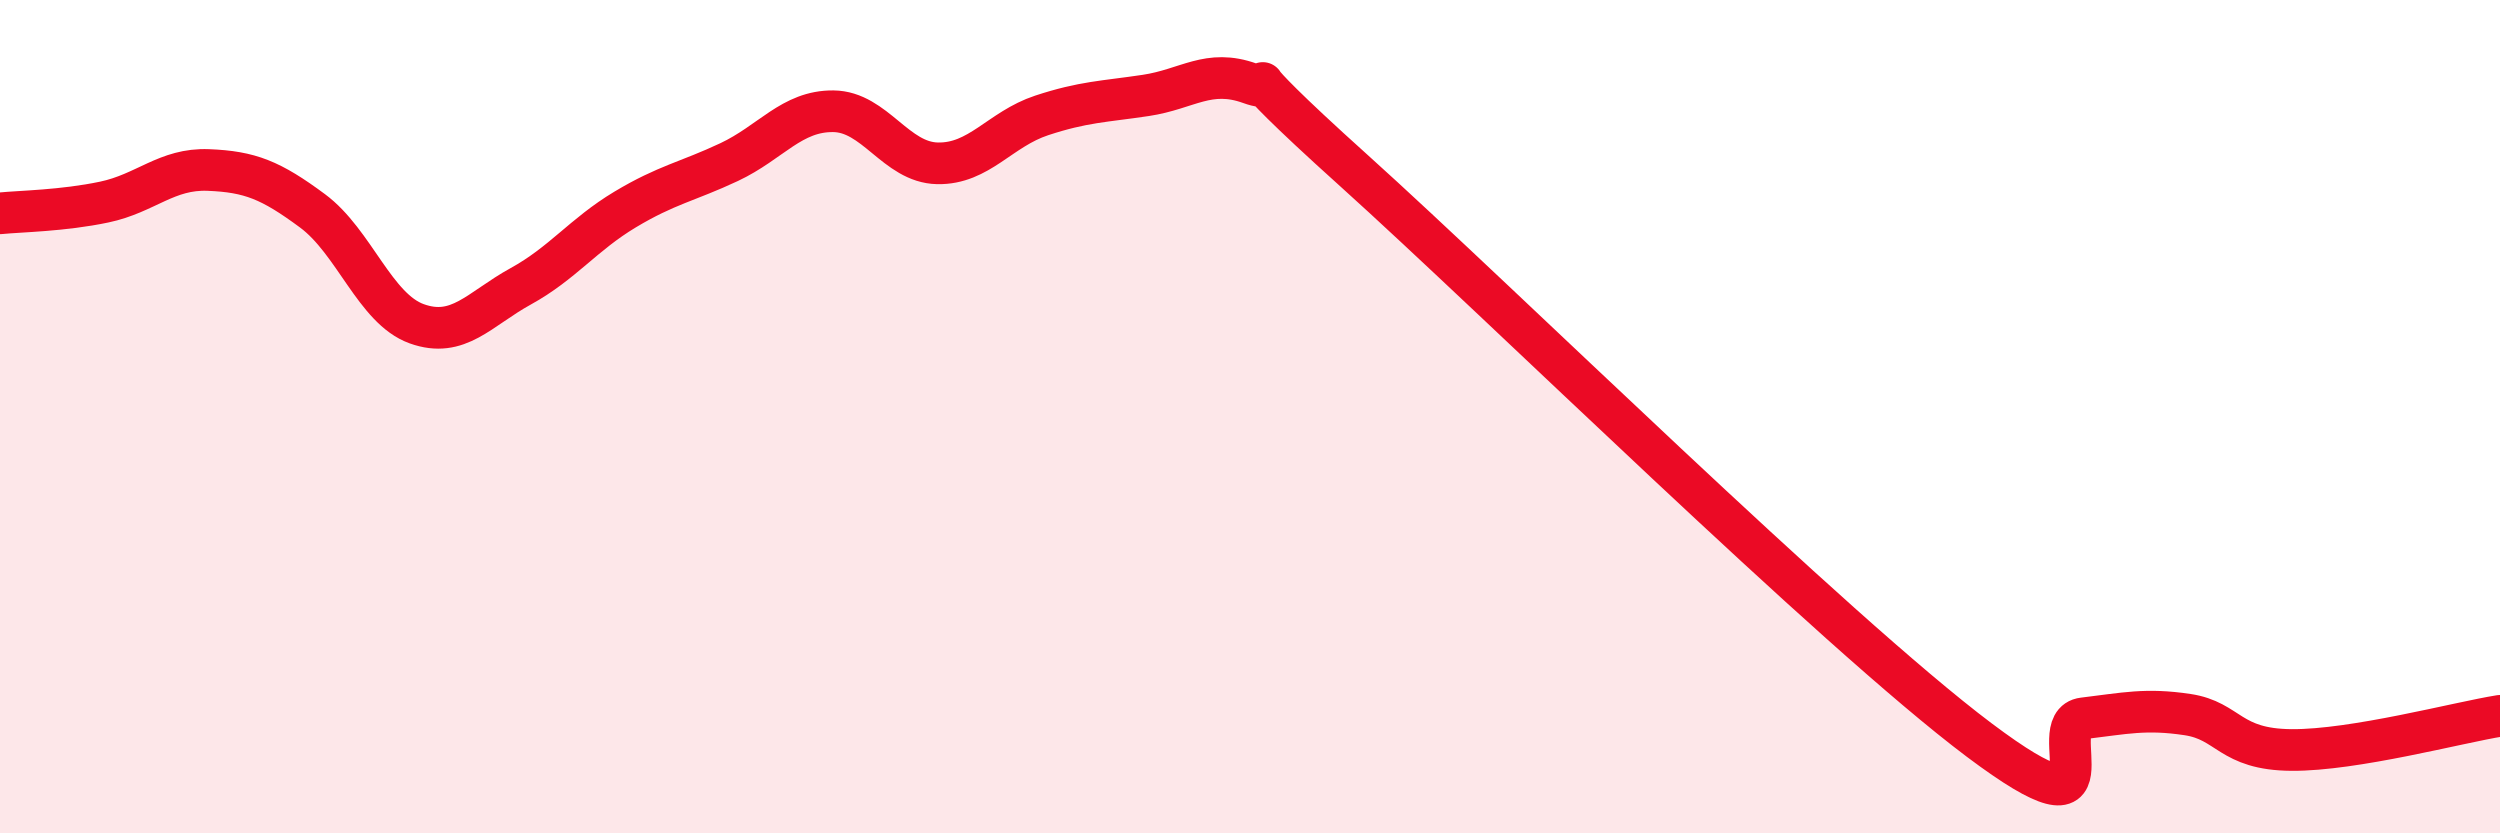 
    <svg width="60" height="20" viewBox="0 0 60 20" xmlns="http://www.w3.org/2000/svg">
      <path
        d="M 0,5.12 C 0.5,5.07 1.5,5.06 2.5,4.85 C 3.5,4.64 4,4.04 5,4.08 C 6,4.12 6.5,4.32 7.5,5.06 C 8.5,5.8 9,7.41 10,7.77 C 11,8.13 11.5,7.42 12.5,6.87 C 13.5,6.32 14,5.63 15,5.03 C 16,4.43 16.5,4.36 17.5,3.89 C 18.5,3.42 19,2.66 20,2.67 C 21,2.68 21.5,3.9 22.5,3.92 C 23.5,3.94 24,3.1 25,2.77 C 26,2.44 26.5,2.44 27.5,2.29 C 28.5,2.14 29,1.64 30,2 C 31,2.36 29,0.95 32.5,4.1 C 36,7.25 44,15.13 47.5,17.76 C 51,20.39 49,17.36 50,17.24 C 51,17.12 51.5,17 52.5,17.15 C 53.5,17.3 53.5,17.99 55,18 C 56.5,18.01 59,17.34 60,17.18L60 20L0 20Z"
        fill="#EB0A25"
        opacity="0.1"
        stroke-linecap="round"
        stroke-linejoin="round"
      />
      <path
        d="M 0,5.12 C 0.5,5.07 1.5,5.06 2.5,4.85 C 3.5,4.64 4,4.04 5,4.08 C 6,4.12 6.5,4.32 7.5,5.06 C 8.5,5.8 9,7.41 10,7.77 C 11,8.13 11.5,7.42 12.5,6.87 C 13.5,6.32 14,5.63 15,5.03 C 16,4.43 16.5,4.36 17.5,3.89 C 18.5,3.42 19,2.66 20,2.67 C 21,2.68 21.5,3.9 22.5,3.92 C 23.5,3.94 24,3.1 25,2.77 C 26,2.44 26.5,2.44 27.5,2.29 C 28.5,2.14 29,1.64 30,2 C 31,2.36 29,0.95 32.5,4.1 C 36,7.25 44,15.13 47.5,17.76 C 51,20.39 49,17.36 50,17.24 C 51,17.12 51.5,17 52.5,17.15 C 53.5,17.3 53.5,17.99 55,18 C 56.5,18.01 59,17.34 60,17.18"
        stroke="#EB0A25"
        stroke-width="1"
        fill="none"
        stroke-linecap="round"
        stroke-linejoin="round"
      />
    </svg>
  